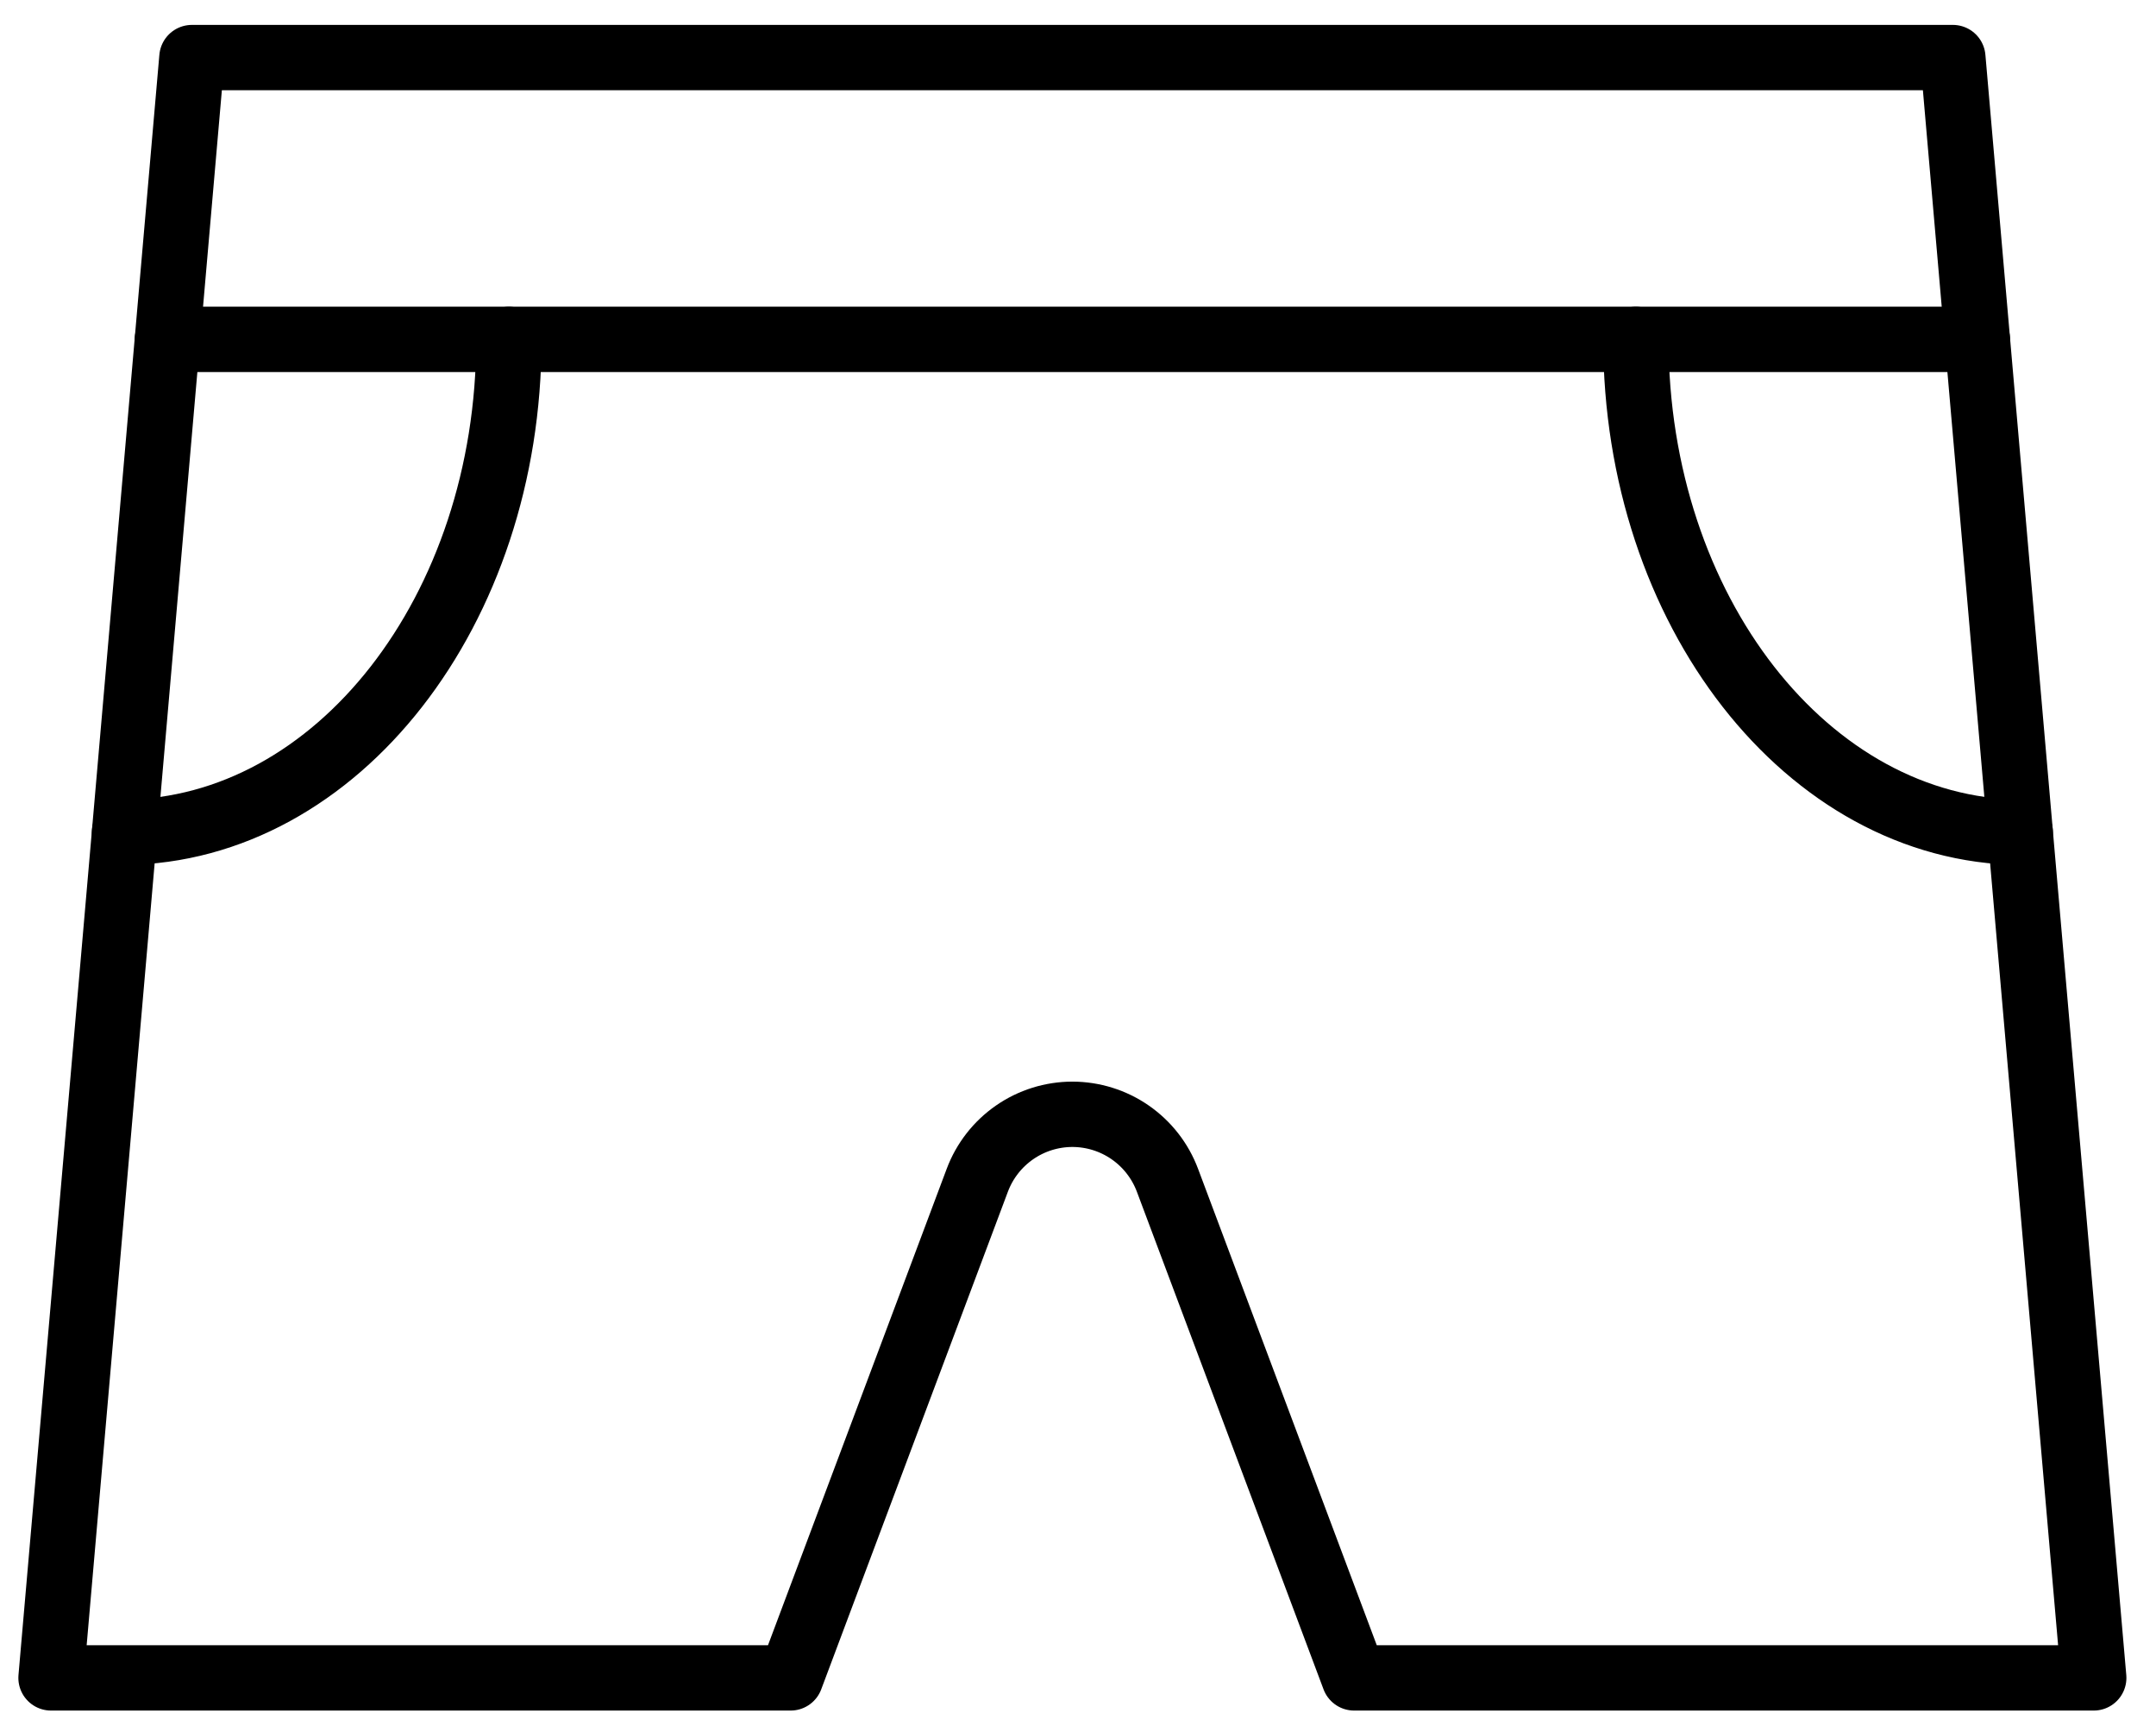 <svg width="66" height="53" viewBox="0 0 66 53" fill="none" xmlns="http://www.w3.org/2000/svg">
<path d="M50.078 10.387C50.078 18.682 55.337 25.409 61.844 25.474" stroke="black" stroke-width="2" stroke-linecap="round" stroke-linejoin="round"/>
<path d="M15.578 10.387C15.578 18.682 10.319 25.409 3.812 25.474" stroke="black" stroke-width="2" stroke-linecap="round" stroke-linejoin="round"/>
<path d="M5.125 10.387H60.532" stroke="black" stroke-width="2" stroke-linecap="round" stroke-linejoin="round"/>
<path d="M35.739 36.125L41.453 51.355H64.094L59.781 1.762H5.875L1.562 51.355H24.203L29.917 36.125C30.139 35.532 30.537 35.021 31.057 34.66C31.577 34.299 32.195 34.106 32.828 34.105C33.461 34.106 34.079 34.299 34.599 34.66C35.119 35.021 35.517 35.532 35.739 36.125Z" stroke="black" stroke-width="2" stroke-linecap="round" stroke-linejoin="round"/>
</svg>
